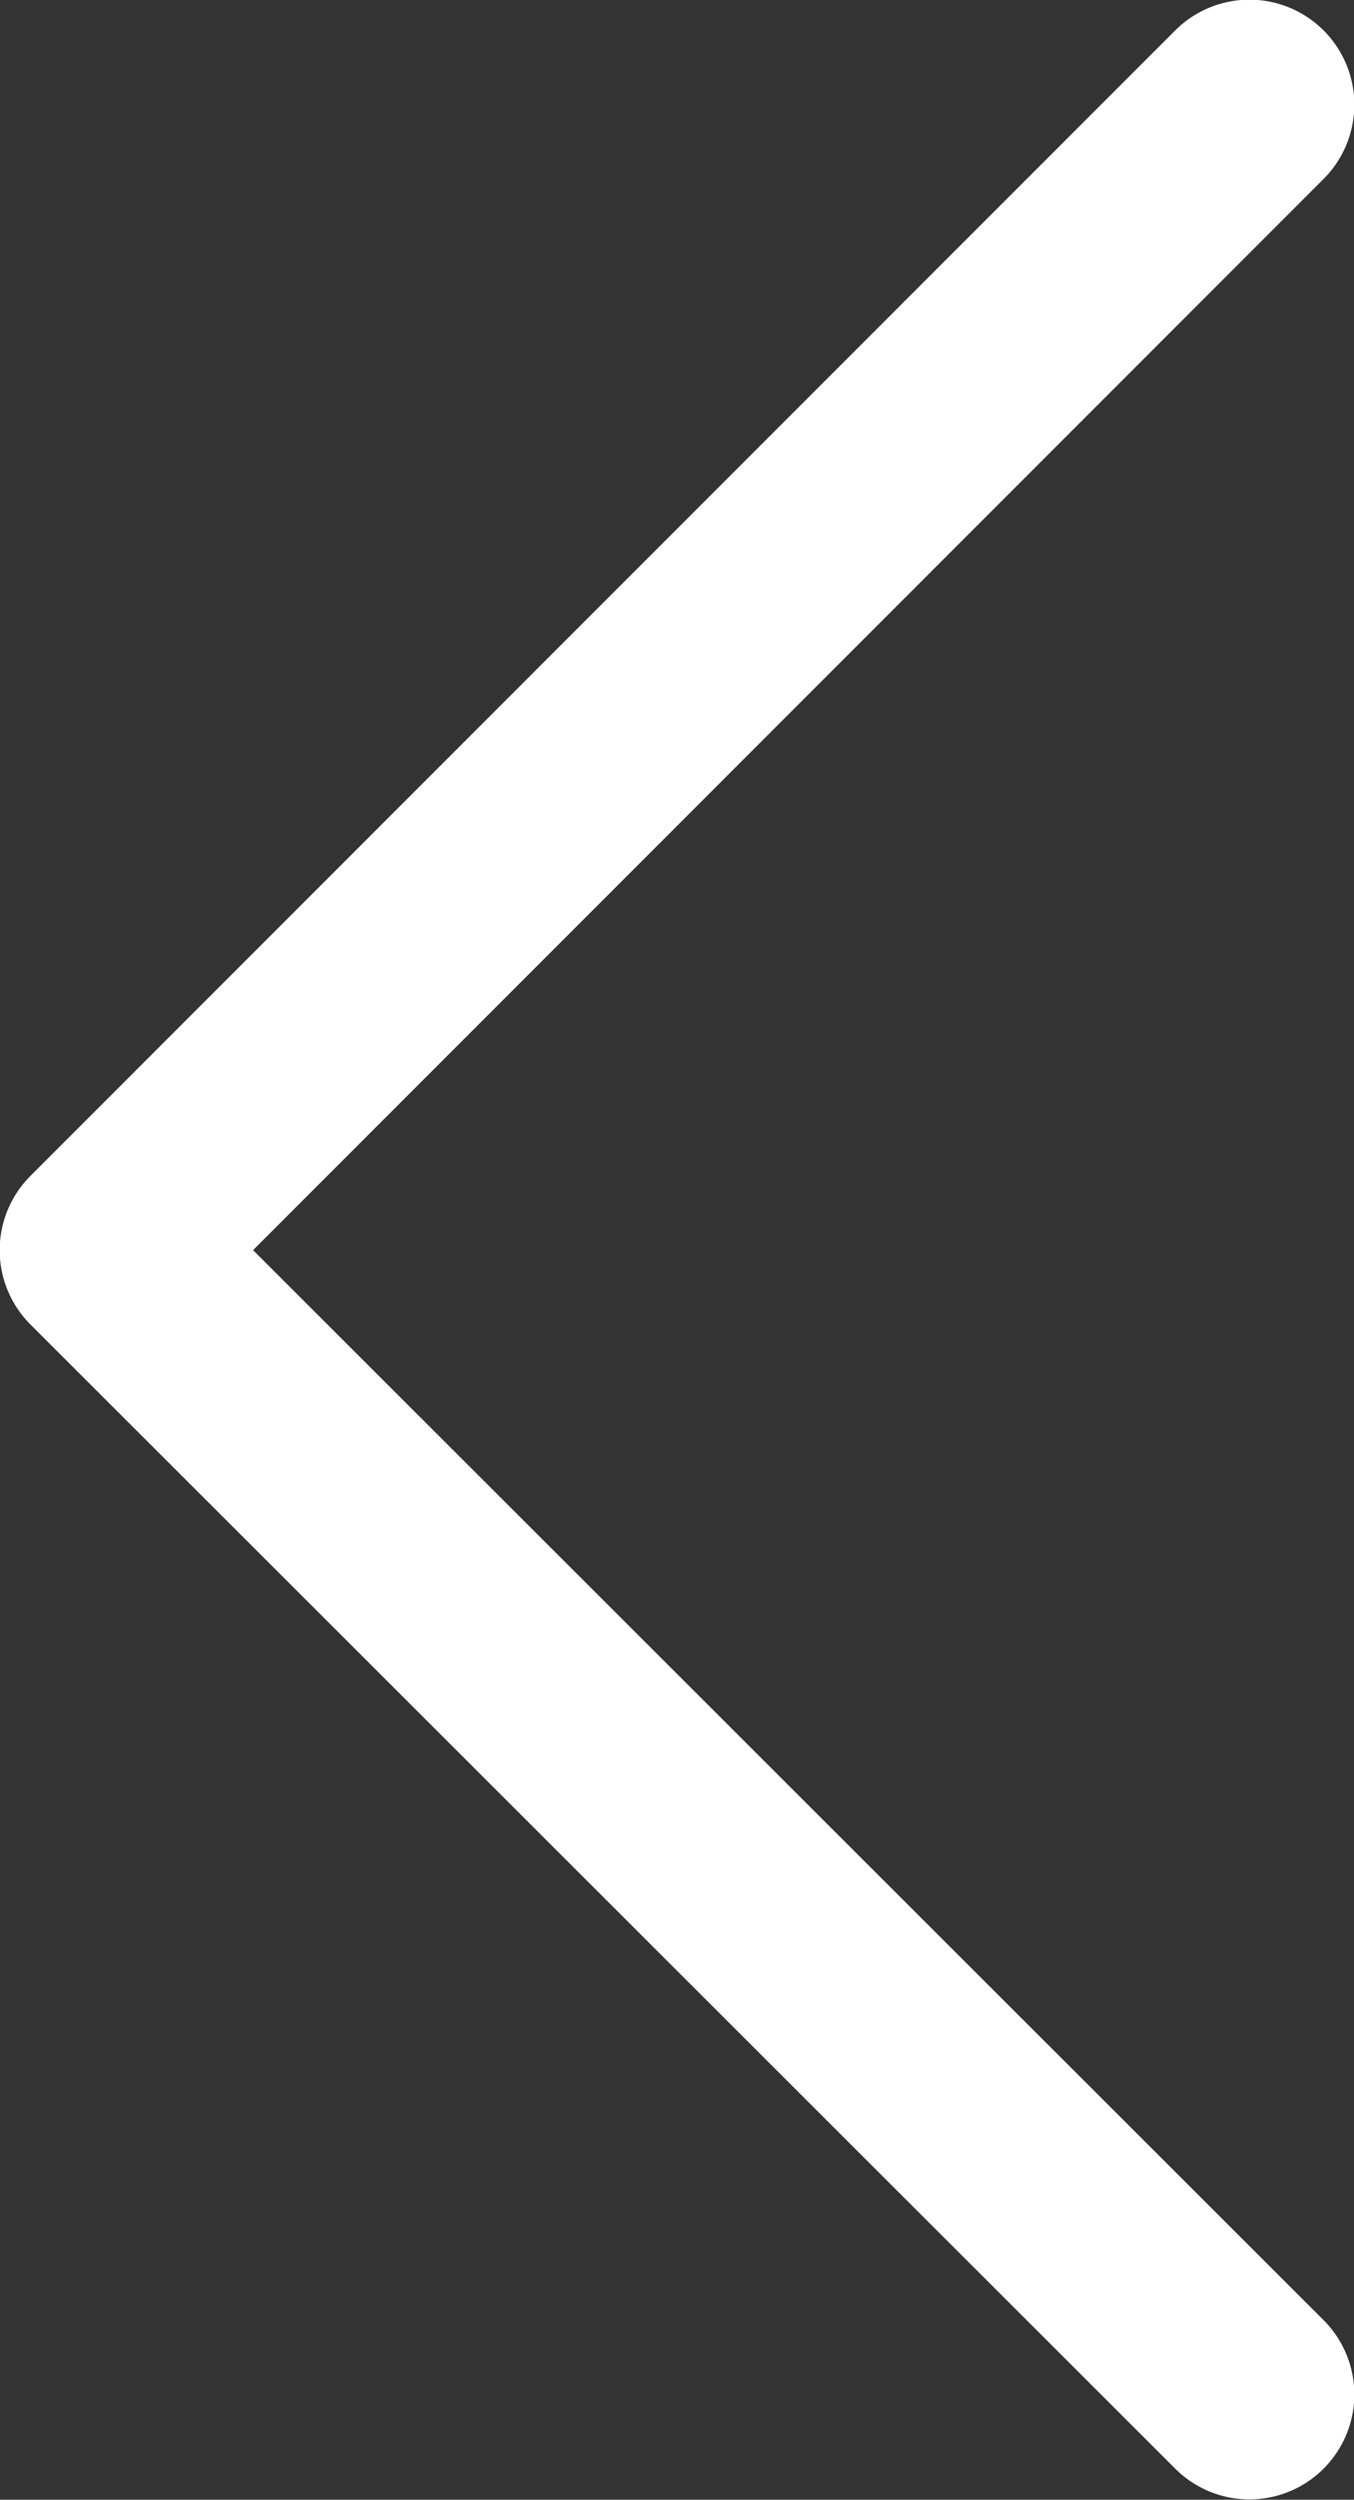 <svg xmlns="http://www.w3.org/2000/svg" viewBox="0 0 20.71 38.21"><rect x="0" y="0" width="20.71" height="38.21" fill="#333333" stroke="none"/><defs><style>.cls-1{fill:none;stroke:#fff;stroke-linecap:round;stroke-linejoin:round;stroke-width:3.21px;}</style></defs><g id="圖層_2" data-name="圖層 2"><g id="圖層_1-2" data-name="圖層 1"><g id="圖層_2-2" data-name="圖層 2"><g id="圖層_1-2-2" data-name="圖層 1-2"><polyline class="cls-1" points="19.11 36.6 1.6 19.11 19.11 1.6"/></g></g></g></g></svg>